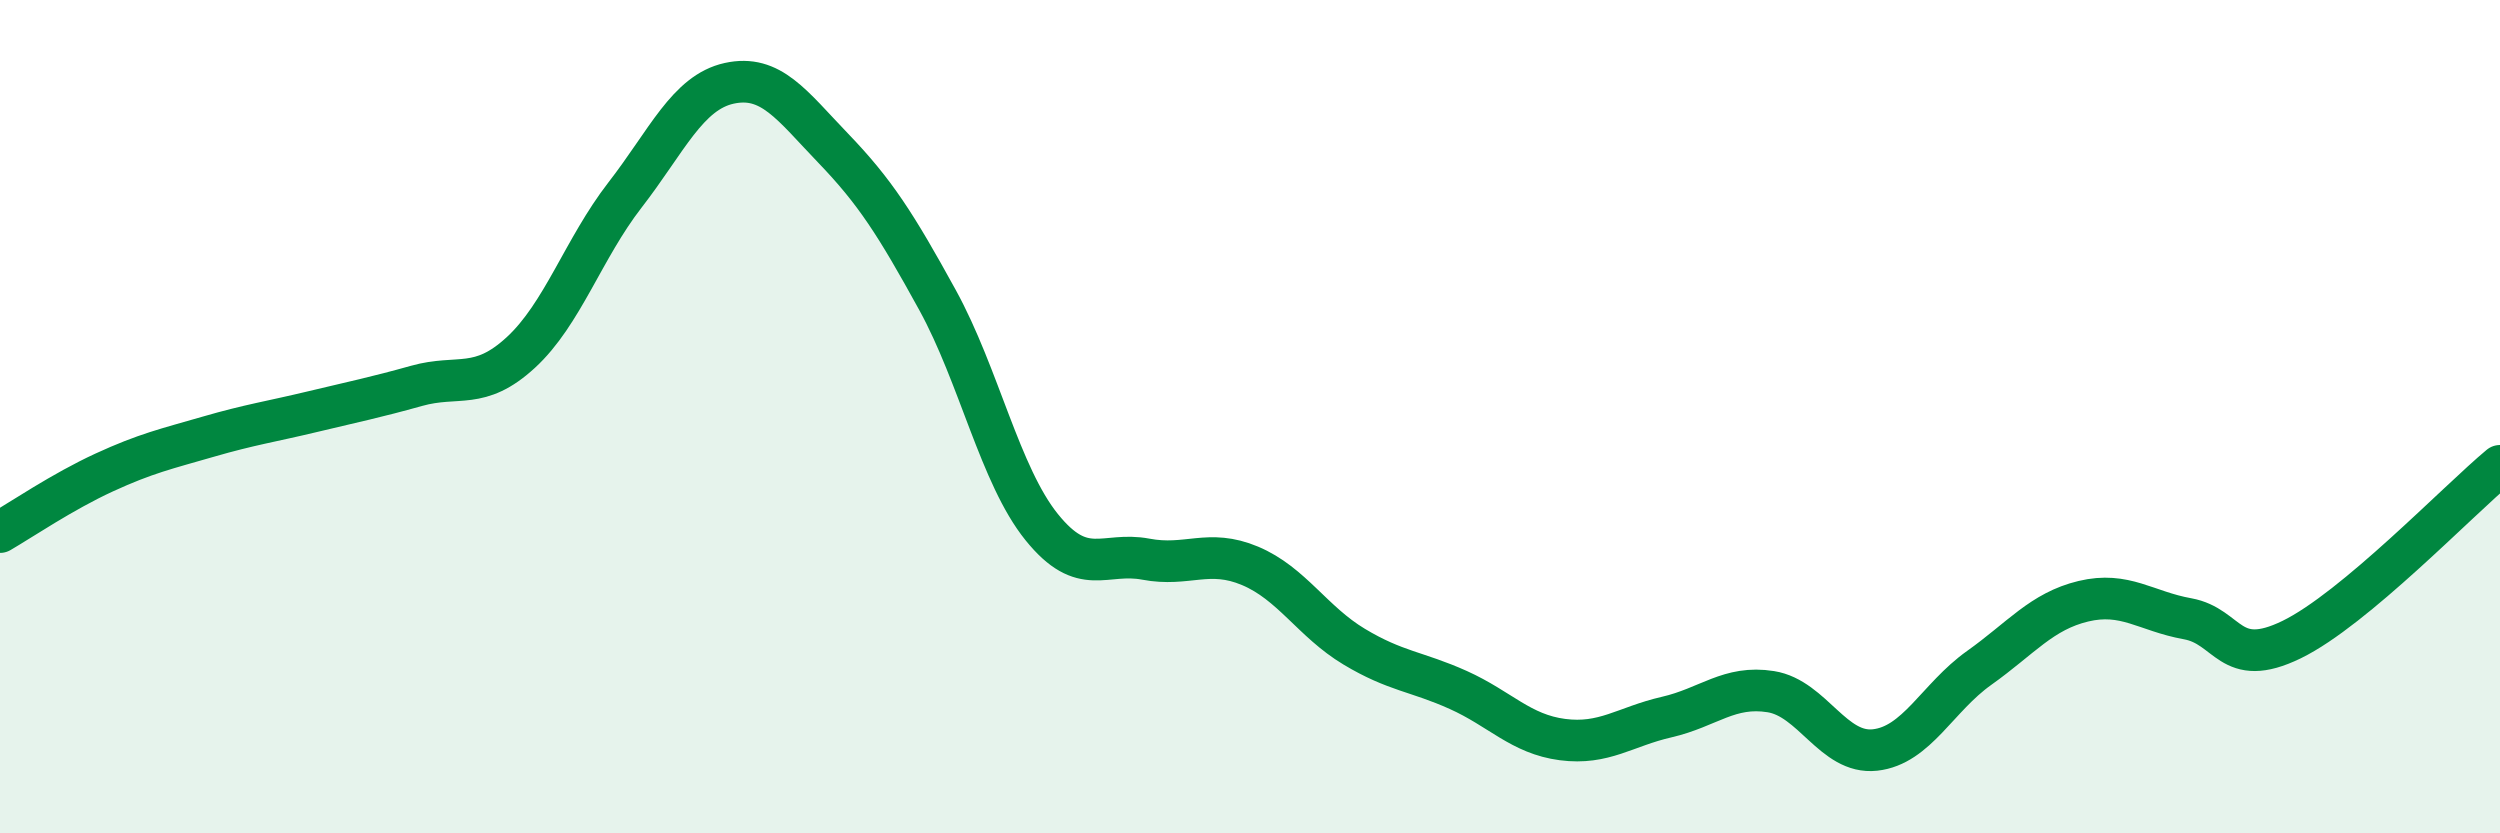 
    <svg width="60" height="20" viewBox="0 0 60 20" xmlns="http://www.w3.org/2000/svg">
      <path
        d="M 0,12.77 C 0.5,12.48 1.5,11.8 2.5,11.34 C 3.5,10.88 4,10.77 5,10.48 C 6,10.19 6.5,10.12 7.5,9.88 C 8.5,9.64 9,9.54 10,9.26 C 11,8.98 11.5,9.38 12.5,8.46 C 13.5,7.54 14,5.97 15,4.68 C 16,3.39 16.5,2.22 17.5,2 C 18.5,1.78 19,2.52 20,3.56 C 21,4.6 21.5,5.38 22.5,7.2 C 23.5,9.02 24,11.41 25,12.65 C 26,13.89 26.5,13.23 27.5,13.42 C 28.5,13.61 29,13.16 30,13.58 C 31,14 31.5,14.92 32.5,15.52 C 33.5,16.12 34,16.11 35,16.56 C 36,17.01 36.5,17.62 37.5,17.75 C 38.5,17.88 39,17.44 40,17.21 C 41,16.98 41.5,16.44 42.5,16.6 C 43.5,16.76 44,18.11 45,18 C 46,17.89 46.5,16.74 47.5,16.03 C 48.5,15.32 49,14.67 50,14.43 C 51,14.19 51.5,14.67 52.5,14.85 C 53.5,15.03 53.5,16.08 55,15.35 C 56.5,14.62 59,12.01 60,11.18L60 20L0 20Z"
        fill="#008740"
        opacity="0.1"
        stroke-linecap="round"
        stroke-linejoin="round"
      />
      <path
        d="M 0,12.77 C 0.5,12.48 1.5,11.8 2.5,11.34 C 3.5,10.88 4,10.77 5,10.48 C 6,10.19 6.5,10.12 7.5,9.88 C 8.5,9.64 9,9.54 10,9.26 C 11,8.98 11.5,9.38 12.5,8.46 C 13.5,7.54 14,5.97 15,4.68 C 16,3.39 16.5,2.22 17.5,2 C 18.5,1.78 19,2.52 20,3.56 C 21,4.6 21.5,5.38 22.5,7.2 C 23.5,9.02 24,11.41 25,12.65 C 26,13.89 26.5,13.23 27.5,13.42 C 28.5,13.61 29,13.16 30,13.58 C 31,14 31.5,14.92 32.5,15.52 C 33.5,16.12 34,16.11 35,16.56 C 36,17.01 36.5,17.62 37.5,17.75 C 38.5,17.88 39,17.44 40,17.21 C 41,16.98 41.5,16.44 42.5,16.6 C 43.5,16.76 44,18.11 45,18 C 46,17.89 46.5,16.74 47.5,16.03 C 48.5,15.32 49,14.67 50,14.43 C 51,14.19 51.5,14.67 52.5,14.85 C 53.5,15.03 53.5,16.08 55,15.35 C 56.5,14.62 59,12.01 60,11.18"
        stroke="#008740"
        stroke-width="1"
        fill="none"
        stroke-linecap="round"
        stroke-linejoin="round"
      />
    </svg>
  